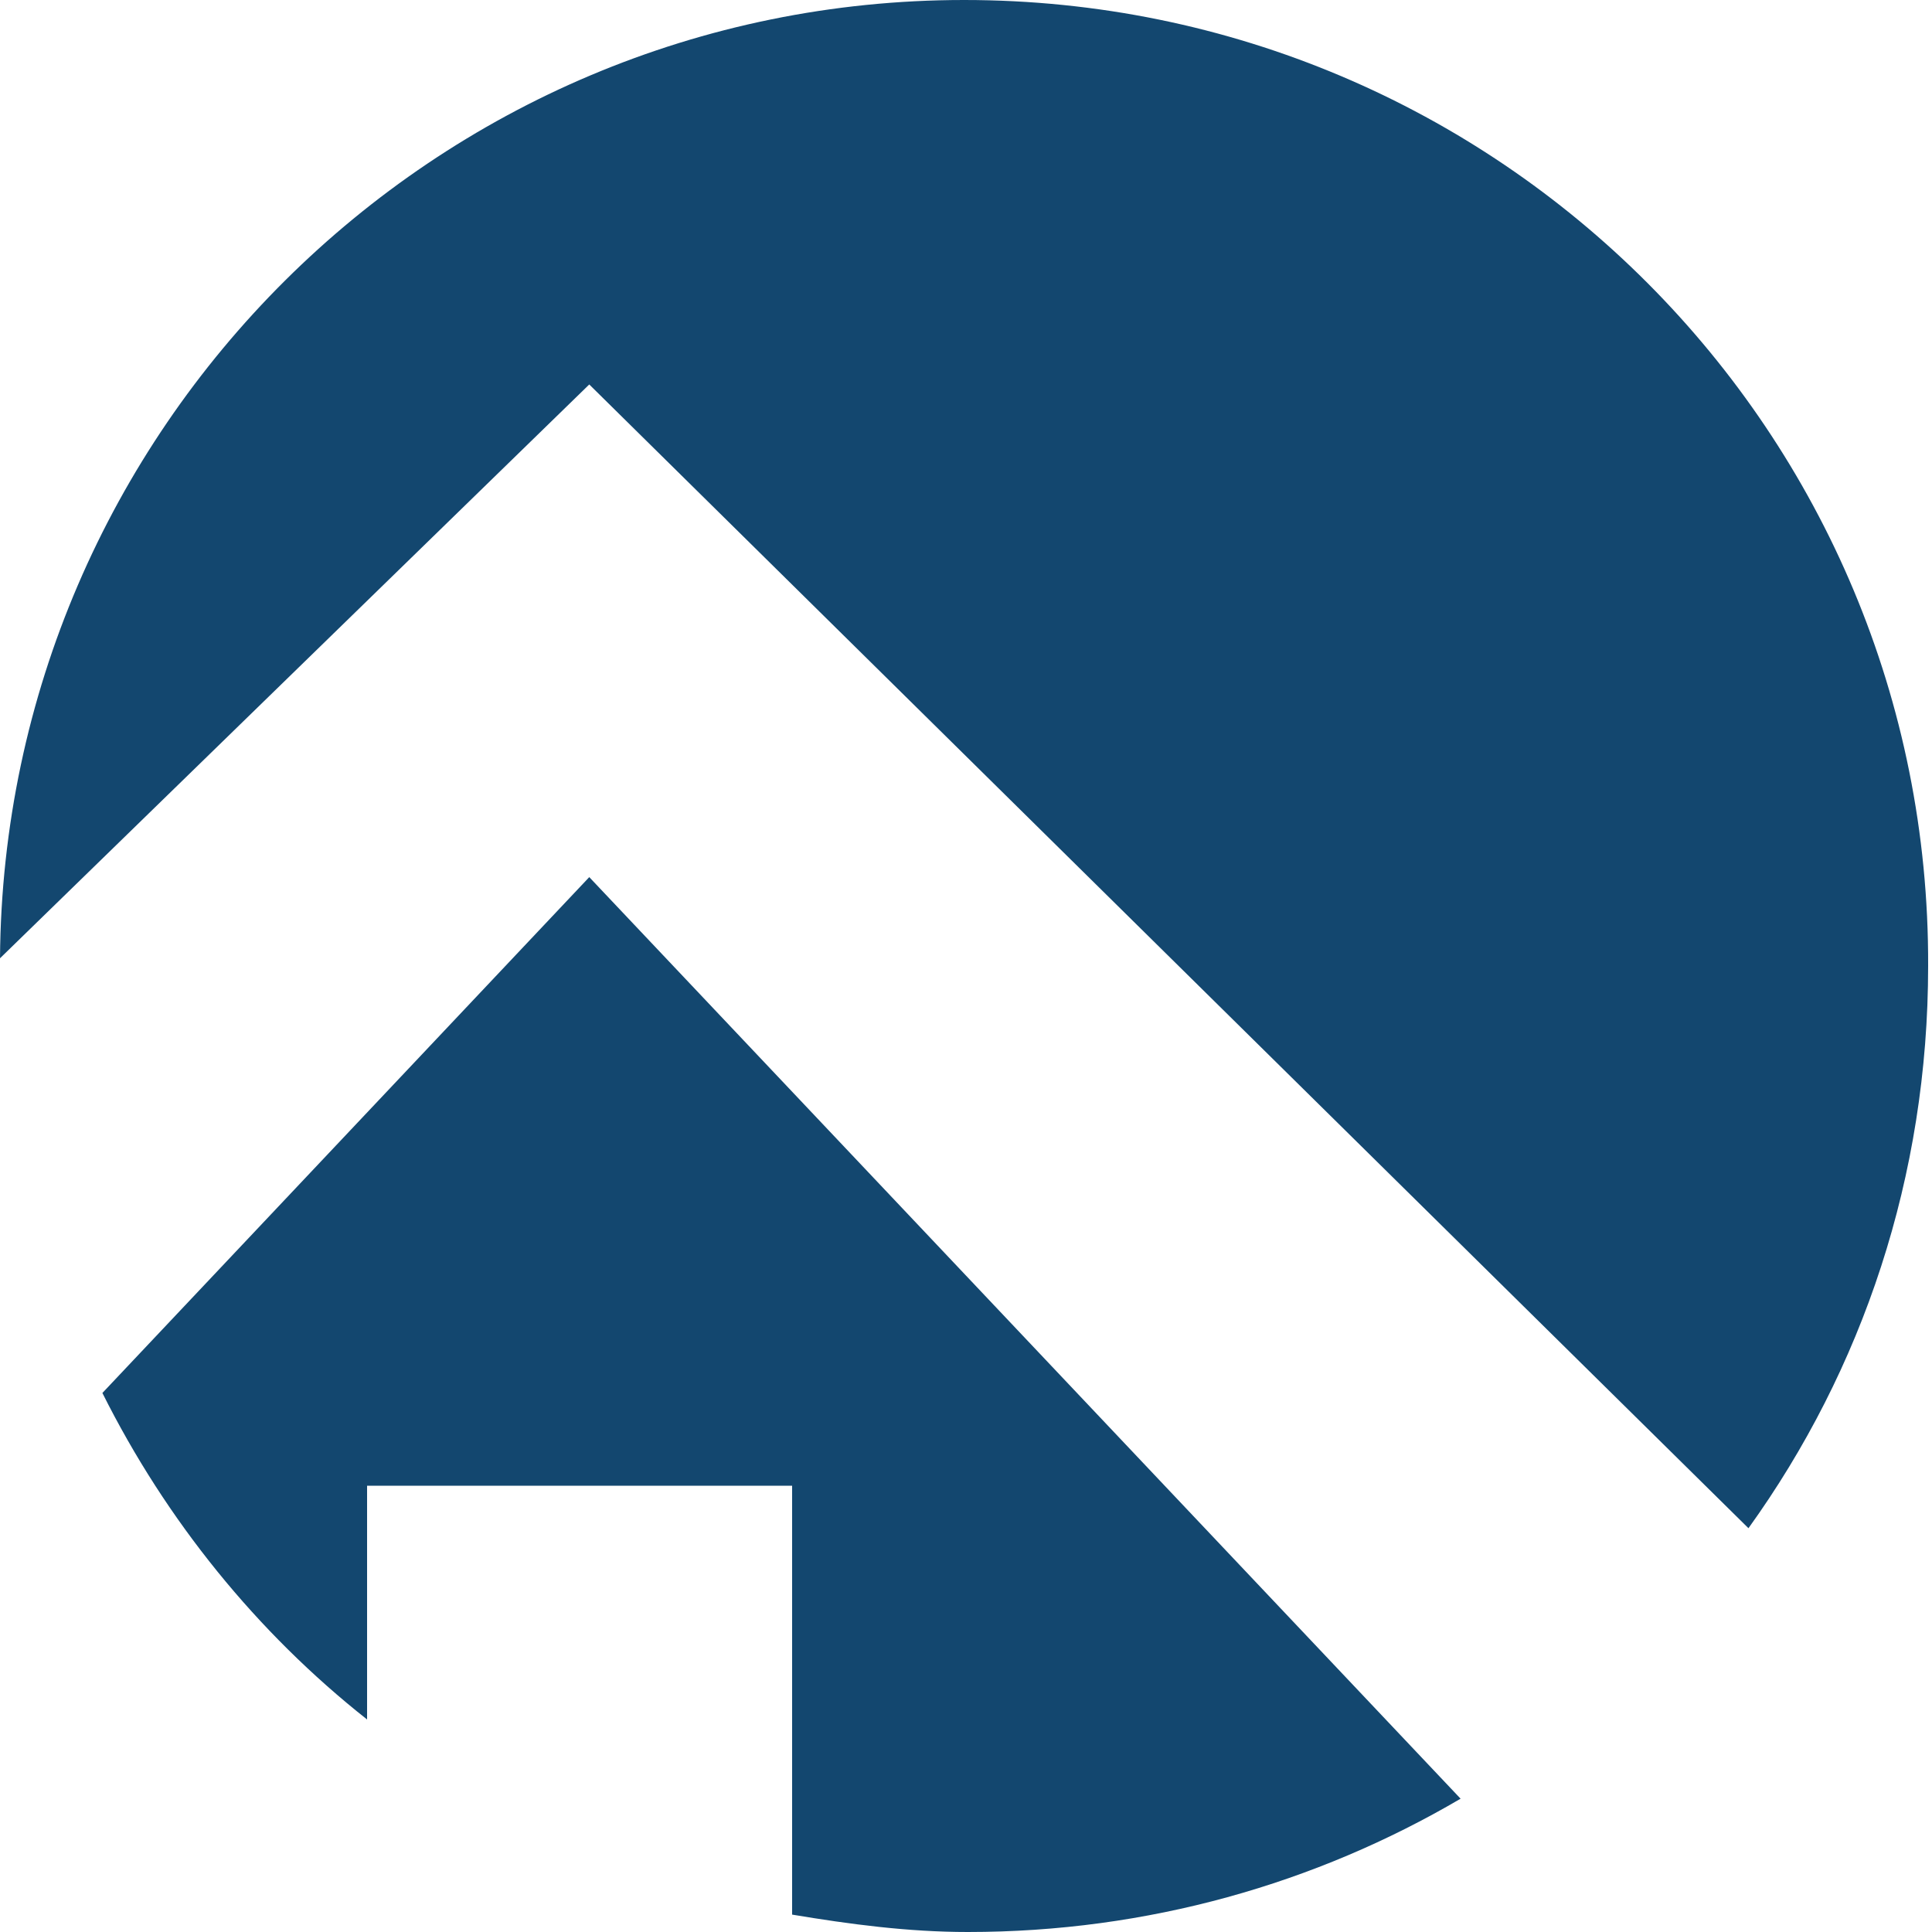 <svg xmlns="http://www.w3.org/2000/svg" xmlns:xlink="http://www.w3.org/1999/xlink" id="Layer_1" x="0px" y="0px" viewBox="0 0 100 100" style="enable-background:new 0 0 100 100;" xml:space="preserve"><style type="text/css">	.st0{fill:#13476F;}	.st1{display:none;opacity:0.5;}	.st2{display:inline;fill:#FFFFFF;}</style><g>	<path class="st0" d="M30.5,19.9l60,59.2c5.9-8.2,9.3-18.2,9.3-29.1C99.9,22.4,77.6,0,49.9,0C22.5,0,0.2,22.2,0,49.6L30.5,19.9z"></path>	<path class="st0" d="M30.5,45.4L5.3,72.1c3.3,6.6,8,12.4,13.7,16.9V76.9h22v22.2c3,0.5,6,0.9,9.1,0.9c9.3,0,18-2.5,25.5-6.9  L30.5,45.4z"></path></g><g class="st1">	<path class="st2" d="M30.5,19.9l60,59.2c5.9-8.2,9.3-18.2,9.3-29.1C99.9,22.4,77.6,0,49.9,0C22.5,0,0.2,22.2,0,49.6L30.5,19.9z"></path>	<path class="st2" d="M30.5,45.4L5.3,72.1c3.3,6.6,8,12.4,13.7,16.9V76.9h22v22.2c3,0.5,6,0.9,9.1,0.9c9.3,0,18-2.5,25.5-6.9  L30.5,45.4z"></path></g></svg>